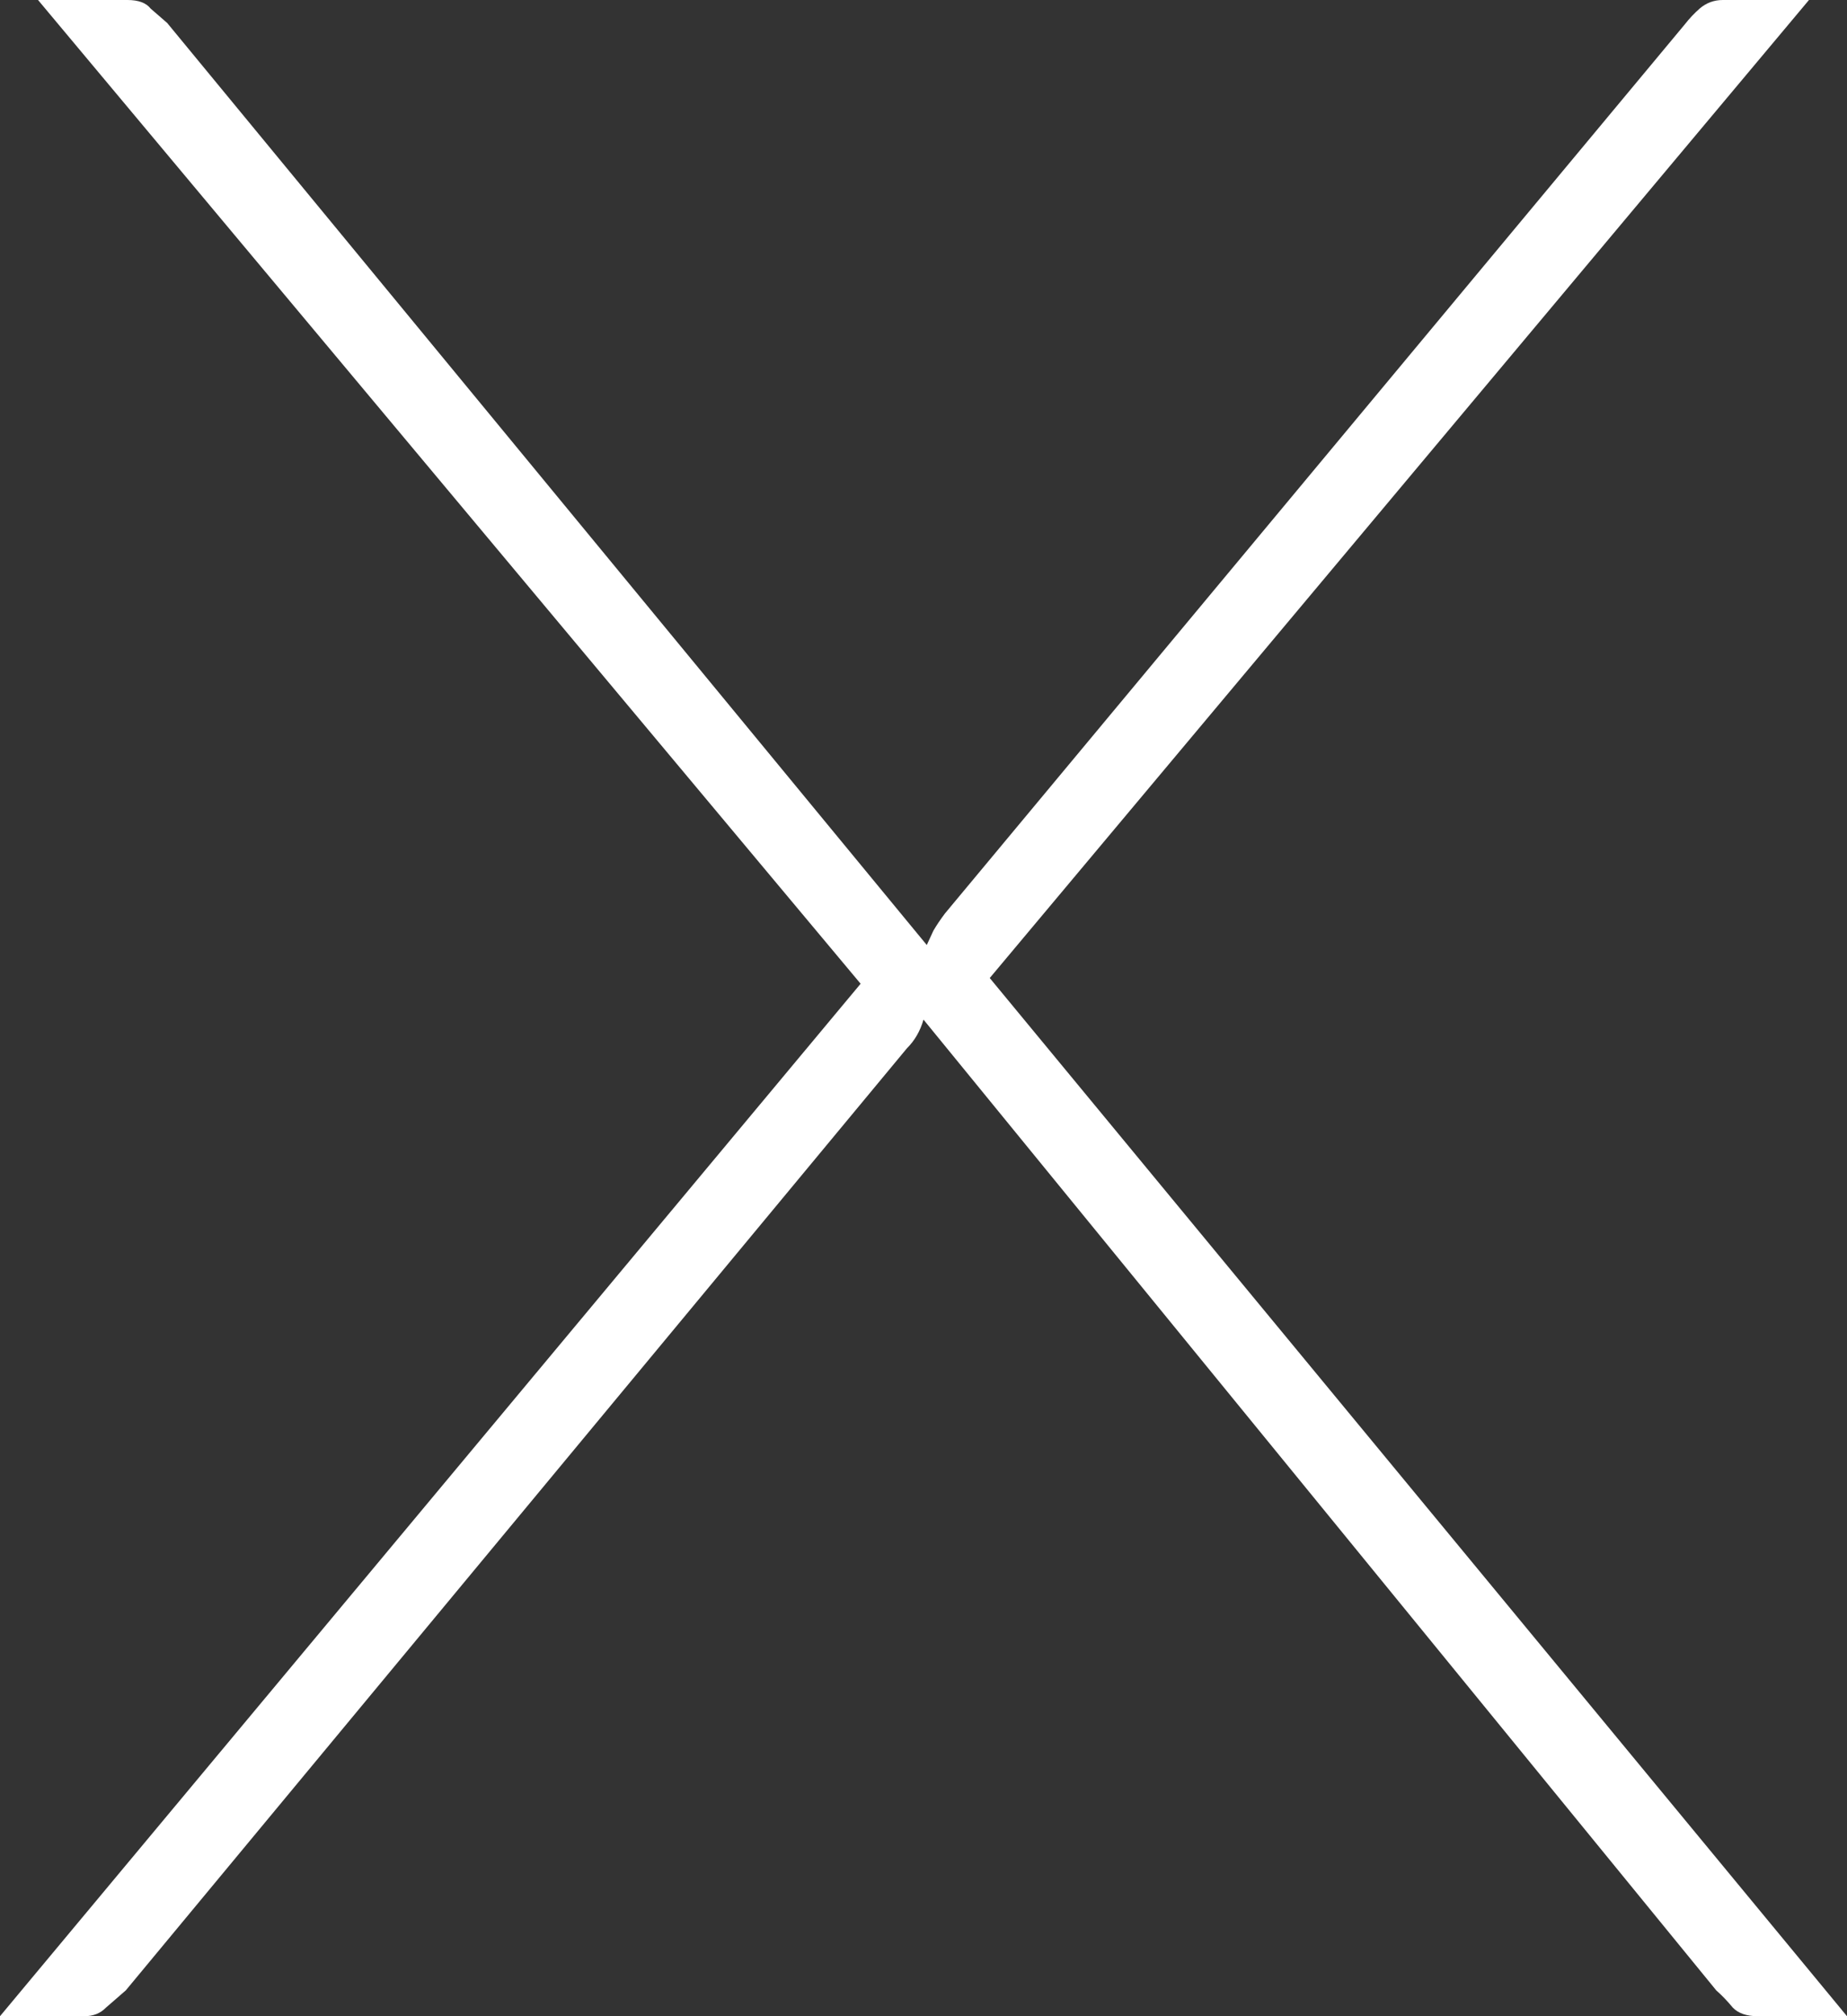 <svg width="22" height="24" viewBox="0 0 22 24" fill="none" xmlns="http://www.w3.org/2000/svg">
<rect x="0" y="0" width="22" height="24" fill="#333333" stroke="none"/>
<path d="M22 24H20.936C20.804 24 20.706 23.966 20.64 23.898C20.574 23.818 20.508 23.75 20.443 23.693L11 12.137C10.961 12.273 10.895 12.387 10.803 12.478L1.498 23.693C1.419 23.761 1.341 23.829 1.262 23.898C1.196 23.966 1.111 24 1.005 24H0L10.251 11.71L0.453 0H1.518C1.649 0 1.741 0.034 1.794 0.102C1.86 0.159 1.925 0.216 1.991 0.273L11.039 11.249C11.066 11.192 11.092 11.135 11.118 11.078C11.158 11.01 11.204 10.942 11.256 10.873L20.068 0.29C20.121 0.222 20.18 0.159 20.245 0.102C20.324 0.034 20.416 0 20.521 0H21.547L11.789 11.642L22 24Z" fill="white"/>
</svg>
